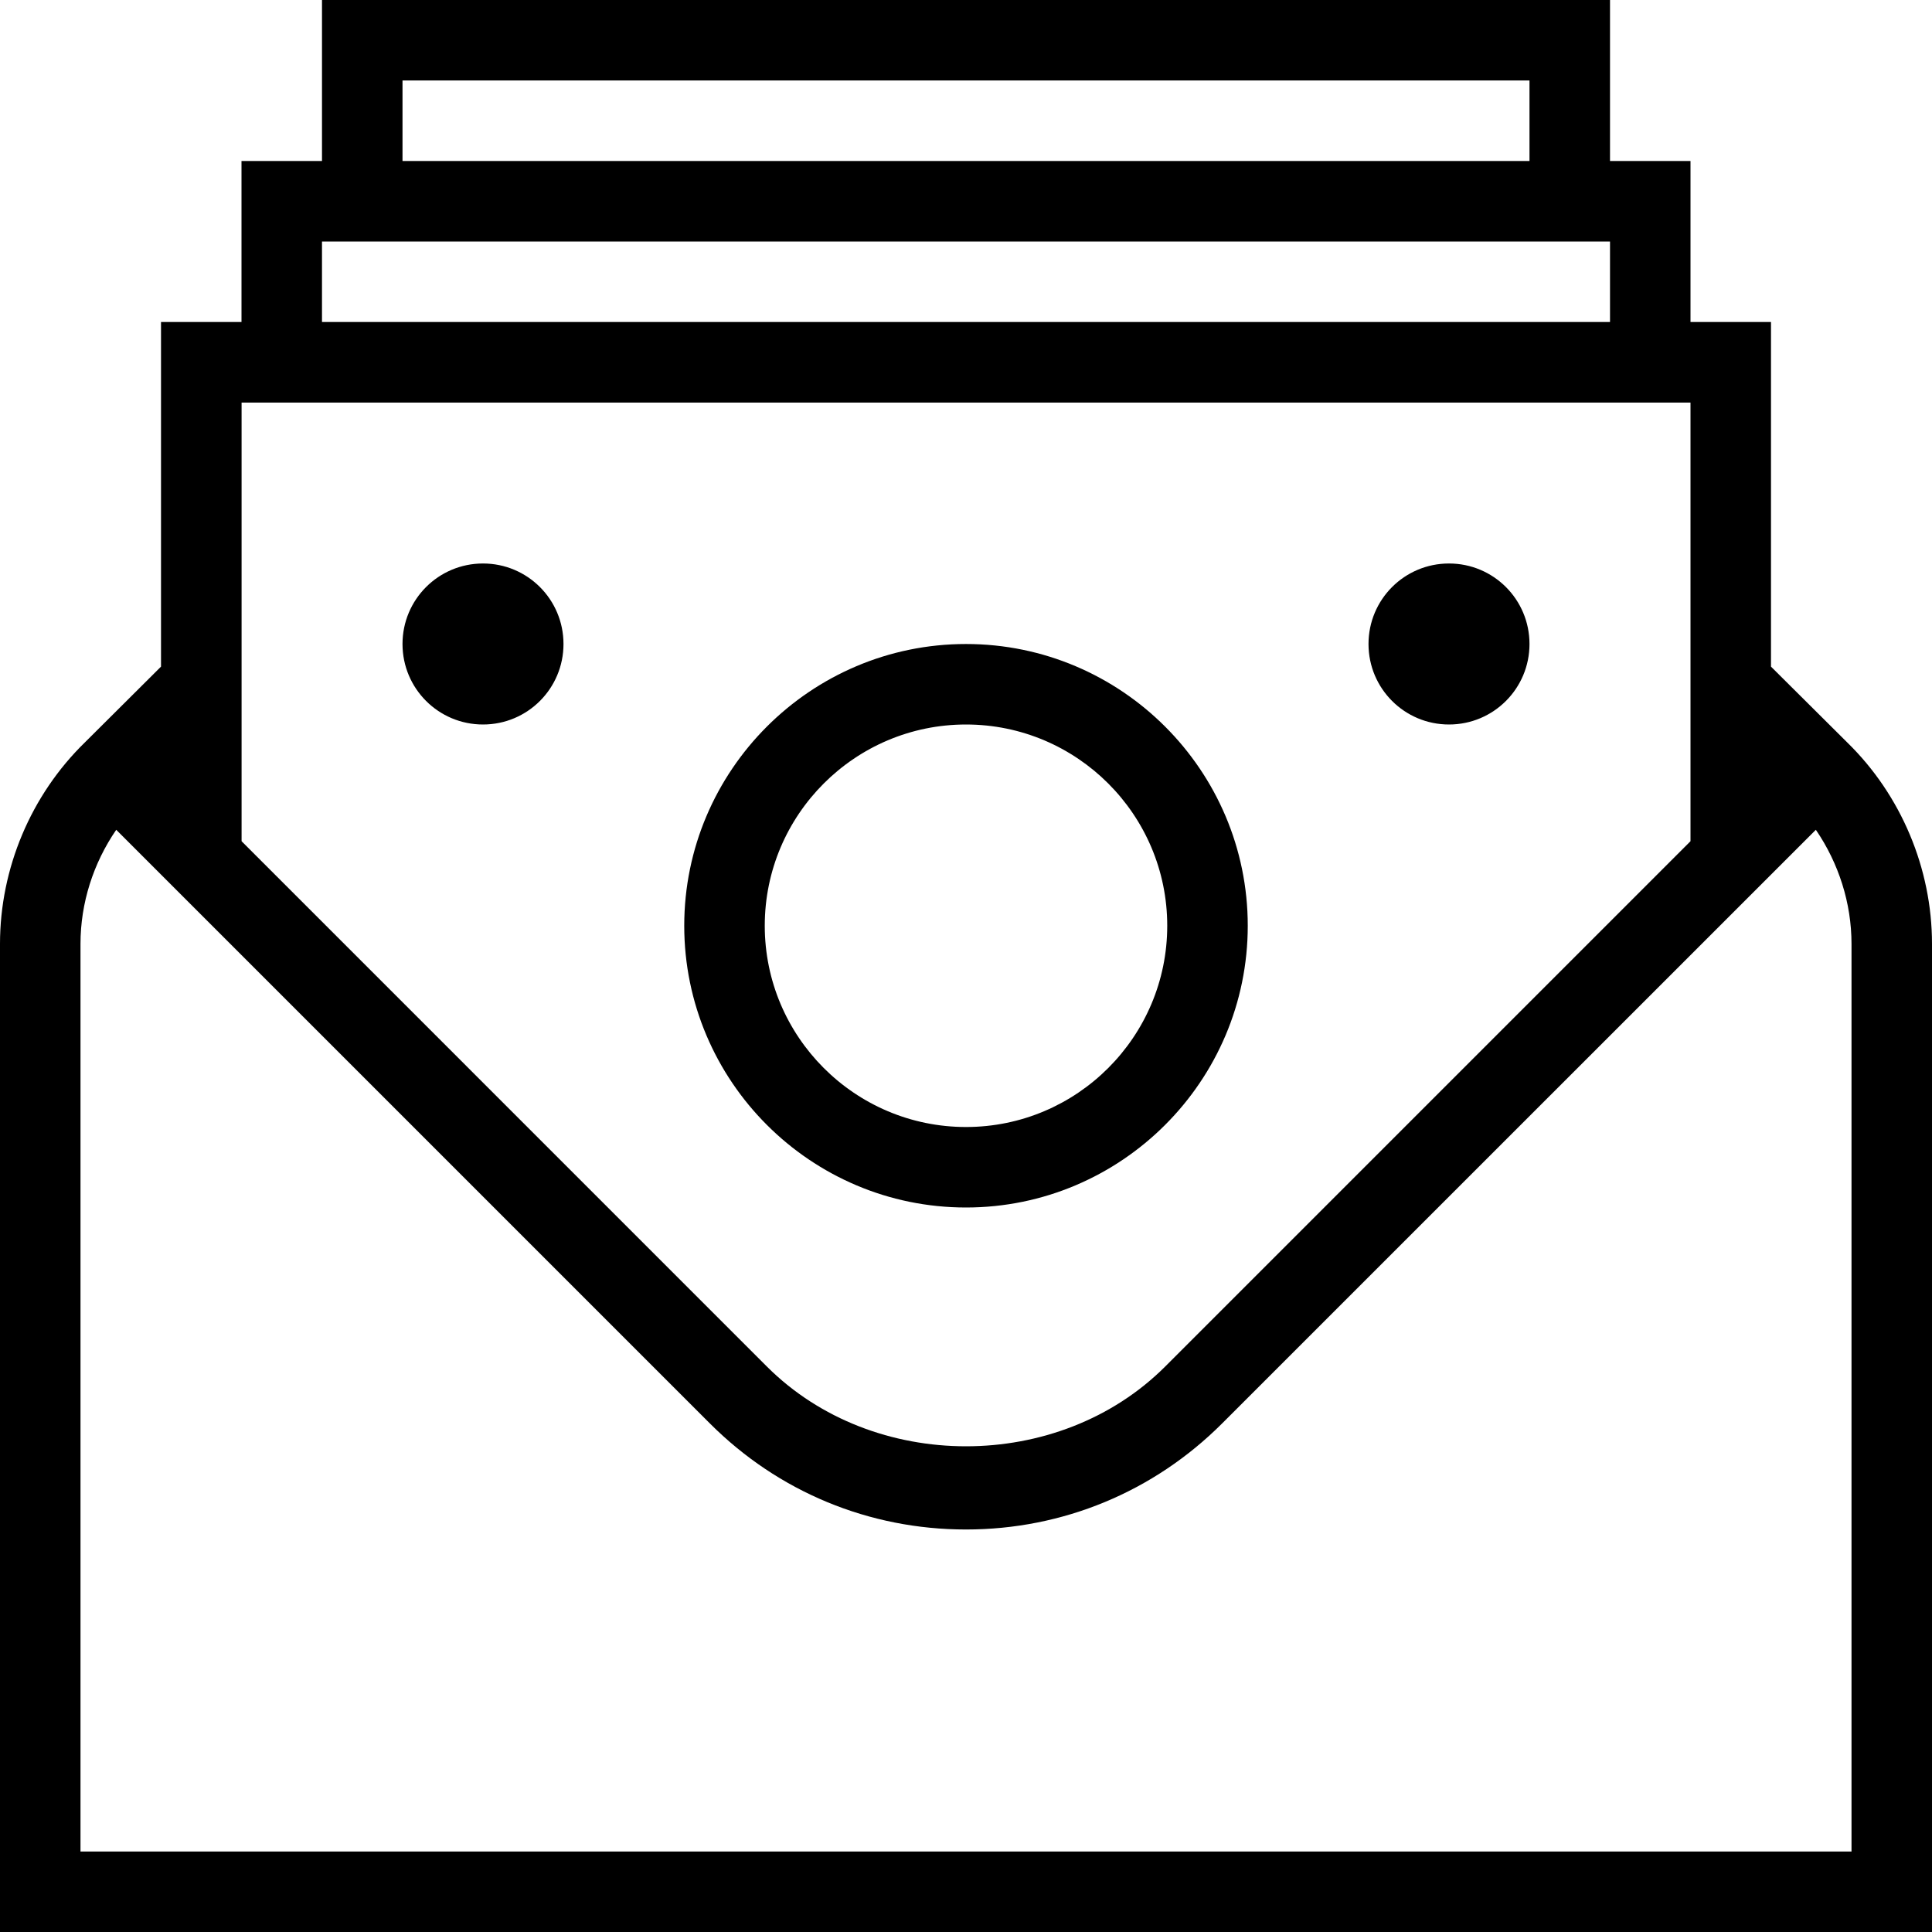 <svg width="92" height="92" viewBox="0 0 92 92" fill="none" xmlns="http://www.w3.org/2000/svg">
<path d="M87.975 35.366L84.333 31.744V15.333H80.5V7.667H76.667V0H15.333V7.667H11.5V15.333H7.667V31.744L4.04 35.355C1.472 37.858 0 41.354 0 44.946V92H92V44.946C92 41.358 90.528 37.862 87.975 35.366ZM19.167 3.833H72.833V7.667H19.167V3.833ZM15.333 11.5H76.667V15.333H15.333V11.5ZM80.5 19.167V40.058L55.487 65.071C50.42 70.138 41.584 70.138 36.516 65.071L11.504 40.058V19.171H80.504L80.5 19.167ZM88.167 88.167H3.833V44.946C3.833 43.002 4.443 41.105 5.535 39.514L33.802 67.781C37.061 71.043 41.389 72.833 46 72.833C50.611 72.833 54.939 71.039 58.198 67.781L86.469 39.514C87.557 41.105 88.167 43.006 88.167 44.946V88.167ZM65.167 30.667C65.167 28.547 66.88 26.833 69 26.833C71.12 26.833 72.833 28.547 72.833 30.667C72.833 32.786 71.12 34.5 69 34.5C66.88 34.5 65.167 32.786 65.167 30.667ZM46 57.5C53.398 57.5 59.417 51.482 59.417 44.083C59.417 36.685 53.398 30.667 46 30.667C38.602 30.667 32.583 36.685 32.583 44.083C32.583 51.482 38.602 57.5 46 57.5ZM46 34.5C51.286 34.5 55.583 38.797 55.583 44.083C55.583 49.37 51.286 53.667 46 53.667C40.714 53.667 36.417 49.37 36.417 44.083C36.417 38.797 40.714 34.5 46 34.5ZM19.167 30.667C19.167 28.547 20.88 26.833 23 26.833C25.12 26.833 26.833 28.547 26.833 30.667C26.833 32.786 25.12 34.5 23 34.5C20.88 34.5 19.167 32.786 19.167 30.667Z" fill="black"/>
</svg>
